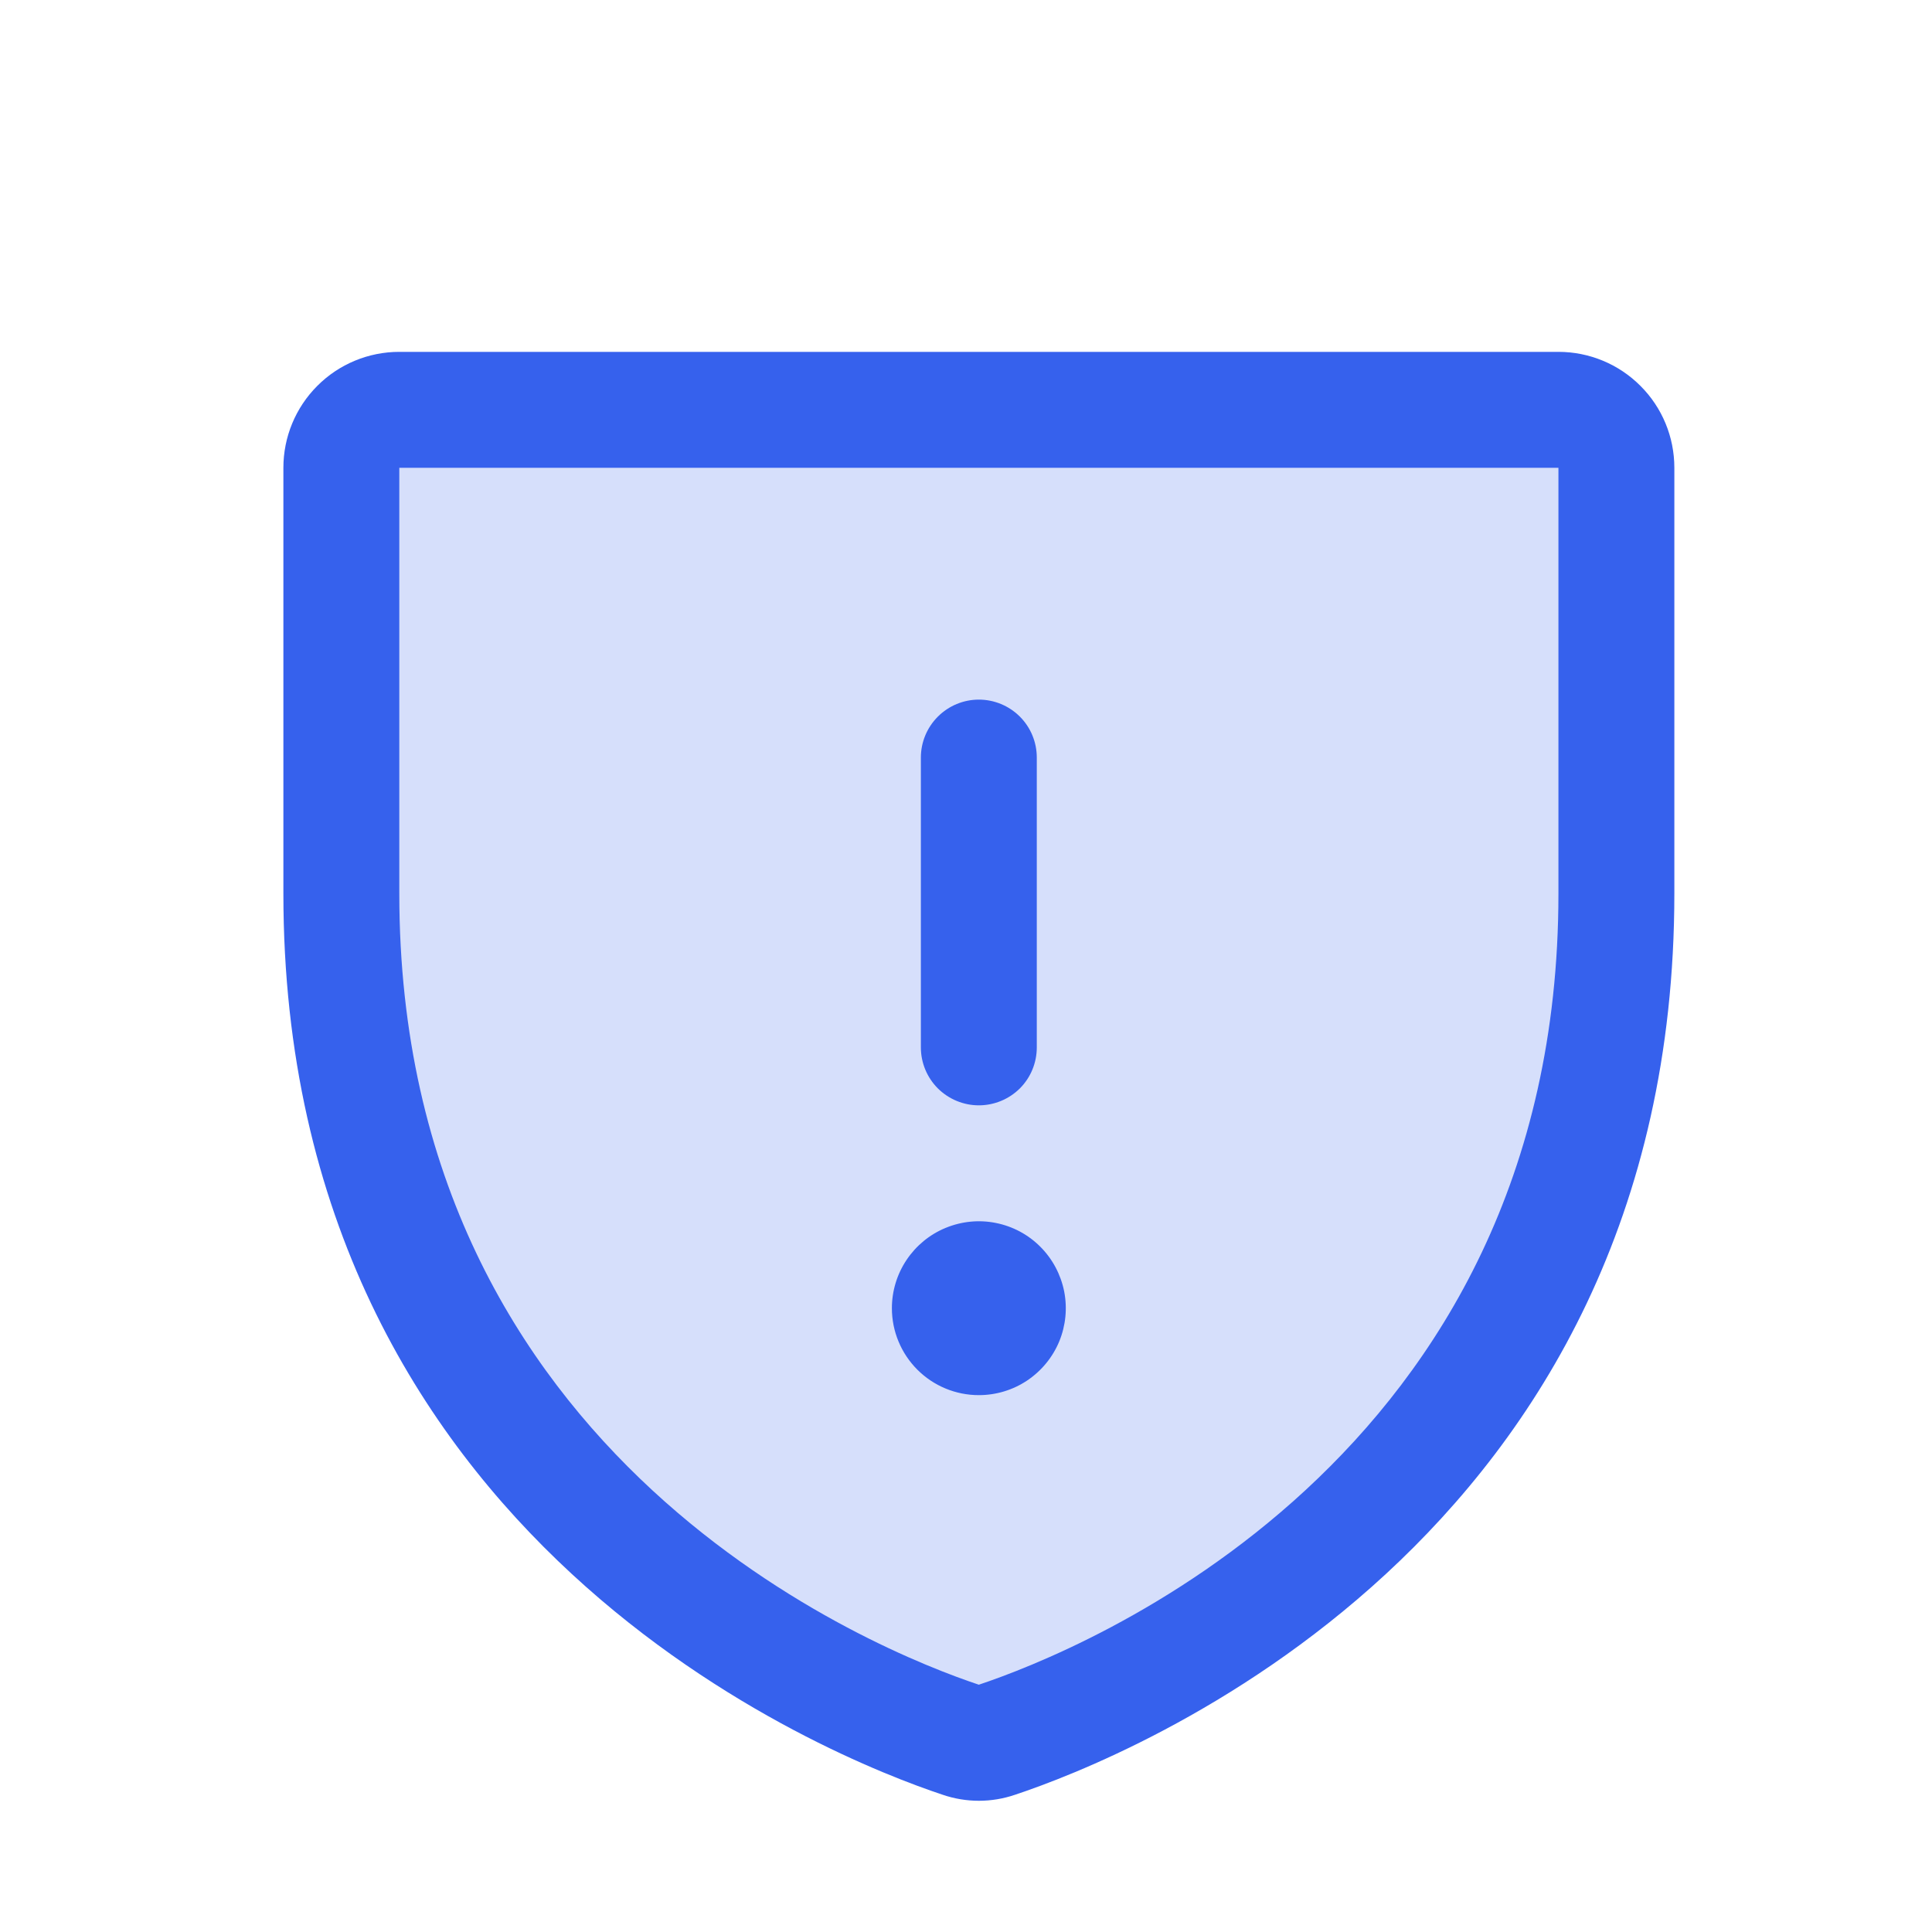 <svg width="25" height="25" viewBox="0 0 25 25" fill="none" xmlns="http://www.w3.org/2000/svg">
<path opacity="0.2" d="M20.916 6.053V11.563C20.916 19.455 14.231 22.07 12.897 22.513C12.748 22.564 12.585 22.564 12.436 22.513C11.102 22.071 4.417 19.459 4.417 11.565V6.053C4.417 5.854 4.496 5.664 4.636 5.523C4.777 5.382 4.968 5.303 5.167 5.303H20.166C20.365 5.303 20.556 5.382 20.697 5.523C20.837 5.664 20.916 5.854 20.916 6.053Z" fill="#3661ED"/>
<path d="M20.166 4.553H5.167C4.769 4.553 4.387 4.711 4.106 4.993C3.825 5.274 3.667 5.655 3.667 6.053V11.563C3.667 19.965 10.775 22.751 12.198 23.224C12.502 23.328 12.831 23.328 13.135 23.224C14.56 22.75 21.666 19.964 21.666 11.562V6.053C21.666 5.655 21.509 5.274 21.227 4.993C20.946 4.711 20.564 4.553 20.166 4.553ZM20.166 11.565C20.166 18.917 13.947 21.373 12.666 21.8C11.398 21.378 5.167 18.924 5.167 11.565V6.053H20.166V11.565ZM11.916 13.553V9.803C11.916 9.604 11.995 9.414 12.136 9.273C12.277 9.132 12.468 9.053 12.666 9.053C12.865 9.053 13.056 9.132 13.197 9.273C13.338 9.414 13.416 9.604 13.416 9.803V13.553C13.416 13.752 13.338 13.943 13.197 14.084C13.056 14.224 12.865 14.303 12.666 14.303C12.468 14.303 12.277 14.224 12.136 14.084C11.995 13.943 11.916 13.752 11.916 13.553ZM11.541 16.928C11.541 16.706 11.607 16.488 11.731 16.303C11.855 16.118 12.03 15.974 12.236 15.889C12.442 15.804 12.668 15.781 12.886 15.825C13.104 15.868 13.305 15.975 13.462 16.133C13.619 16.29 13.726 16.491 13.77 16.709C13.813 16.927 13.791 17.153 13.706 17.359C13.621 17.564 13.476 17.74 13.291 17.864C13.107 17.987 12.889 18.053 12.666 18.053C12.368 18.053 12.082 17.935 11.871 17.724C11.66 17.513 11.541 17.227 11.541 16.928Z" fill="#3661ED"/>
</svg>
